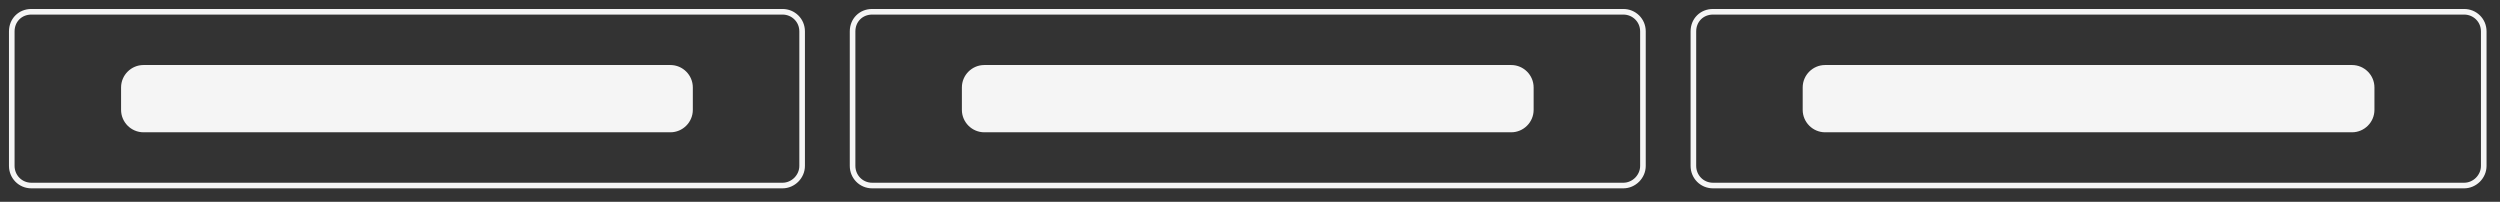 <svg xmlns="http://www.w3.org/2000/svg" width="446" height="36" viewBox="0 0 446 36" clip-rule="evenodd" fill-rule="evenodd"><rect x="0" y="0" width="446" height="36" fill="#333333" stroke="none"/><defs><linearGradient id="Gradient-0" x1="0" y1="125.5" x2="112" y2="125.5" gradientUnits="userSpaceOnUse"><stop offset="0" stop-color="#b3b2b2" stop-opacity="0"/><stop offset=".5" stop-color="#c7c7c7"/><stop offset="1" stop-color="#b3b2b2" stop-opacity="0"/></linearGradient><clipPath id="ClipPath-1"><path d="M123.6 15.6c0-2.2-1.8-4-4-4h-94c-2.2 0-4 1.8-4 4v4c0 2.2 1.8 4 4 4h94c2.2 0 4-1.8 4-4v-4Zm150 0c0-2.2-1.8-4-4-4h-94c-2.2 0-4 1.8-4 4v4c0 2.2 1.8 4 4 4h94c2.2 0 4-1.8 4-4v-4Zm150 0c0-2.2-1.8-4-4-4h-94c-2.2 0-4 1.8-4 4v4c0 2.2 1.8 4 4 4h94c2.2 0 4-1.8 4-4v-4Z" fill="#f5f5f5"/></clipPath></defs><style>
@keyframes a0_t { 0% { transform: translate(-51.8px,125.5px) scaleX(1.4) translate(-75px,-125.5px); } 70% { transform: translate(553px,125.5px) scaleX(1.4) translate(-75px,-125.5px); } 100% { transform: translate(553px,125.5px) scaleX(1.4) translate(-75px,-125.5px); } }
</style><g clip-path="url(#ClipPath-1)"><rect width="446" height="36" fill="#f5f5f5"/><rect width="112" height="36" opacity=".3" fill="url(#Gradient-0)" transform="translate(-51.8,125.5) scale(1.4,1) translate(-75,-125.5)" style="animation: 1s linear infinite both a0_t;"/></g><path d="M143.1 5.6c0-2-1.6-3.5-3.5-3.5h-134c-2 0-3.5 1.5-3.5 3.5v24c0 1.9 1.5 3.5 3.5 3.5h134c1.9 0 3.5-1.6 3.5-3.5v-24Zm150 0c0-2-1.6-3.5-3.5-3.5h-134c-2 0-3.5 1.5-3.5 3.5v24c0 1.9 1.5 3.5 3.5 3.5h134c1.9 0 3.5-1.6 3.5-3.5v-24Zm150 0c0-2-1.6-3.5-3.5-3.5h-134c-2 0-3.5 1.5-3.5 3.5v24c0 1.9 1.5 3.5 3.5 3.5h134c1.9 0 3.5-1.6 3.5-3.5v-24Z" fill="none" stroke="#f5f5f5" stroke-width="1px"/></svg>